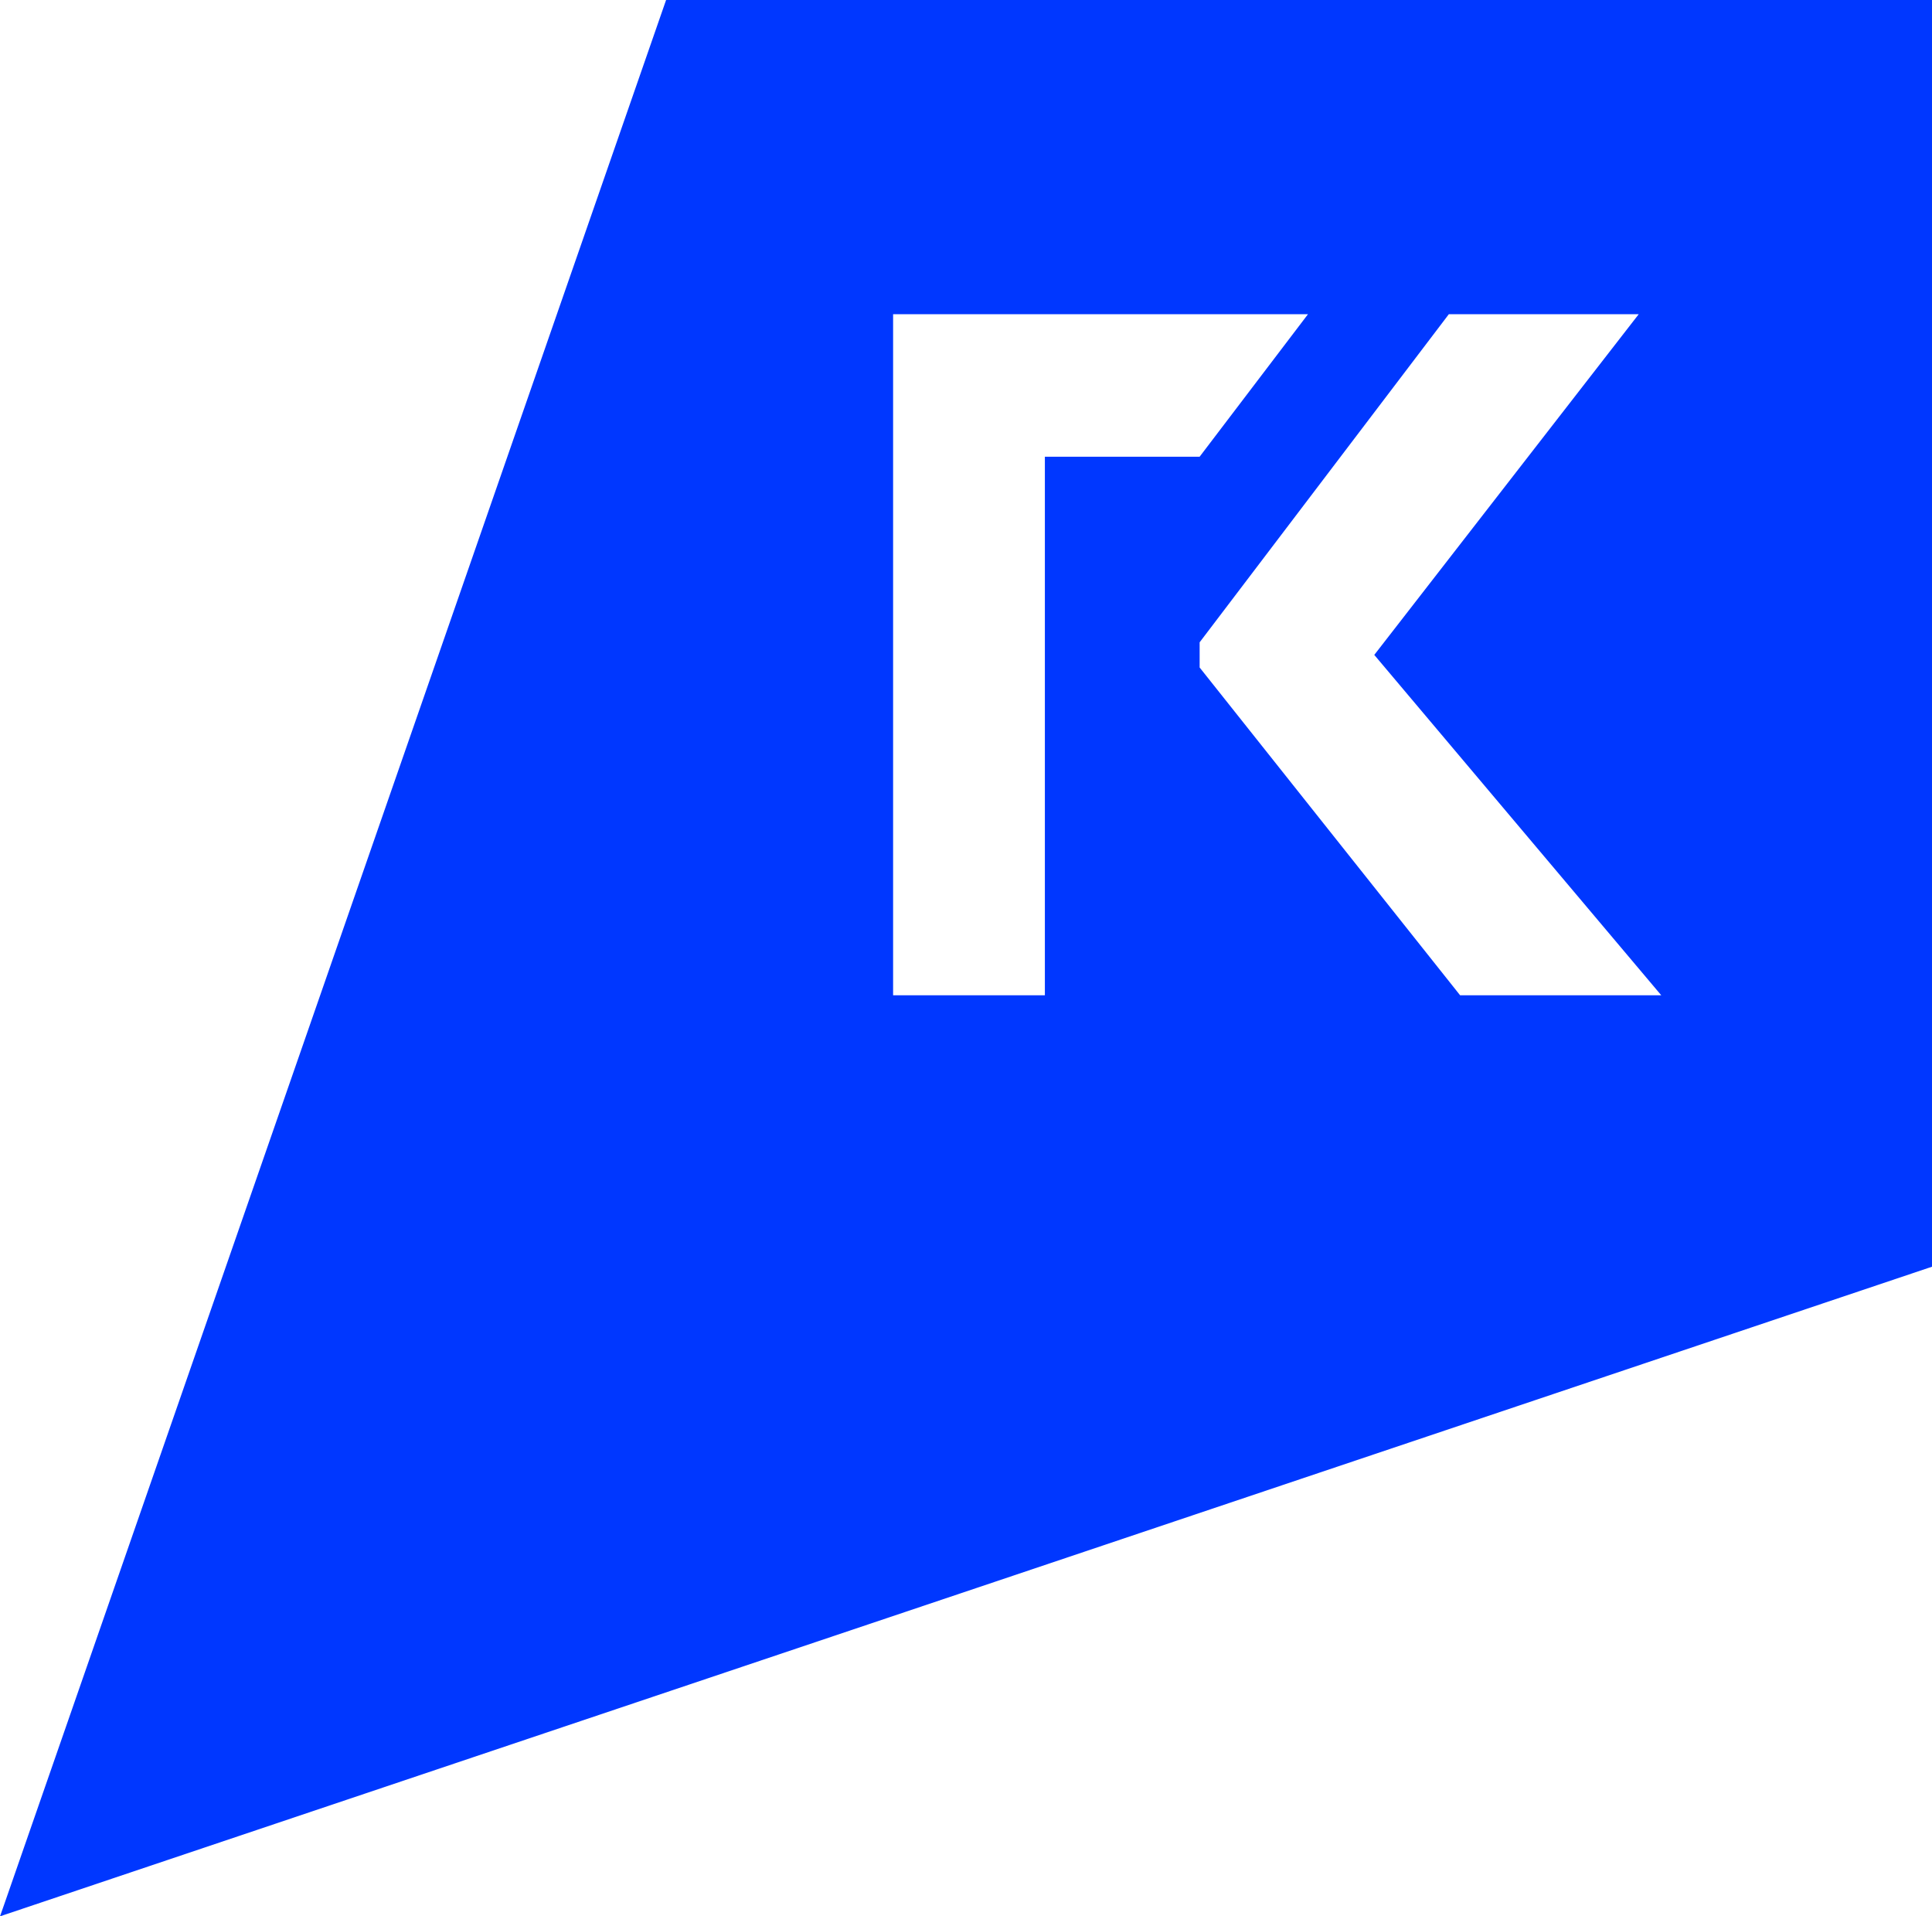 <?xml version="1.0" encoding="utf-8"?>
<!-- Generator: Adobe Illustrator 25.0.1, SVG Export Plug-In . SVG Version: 6.00 Build 0)  -->
<svg version="1.1"
	 id="Слой_1" xmlns:inkscape="http://www.inkscape.org/namespaces/inkscape" xmlns:sodipodi="http://sodipodi.sourceforge.net/DTD/sodipodi-0.dtd" xmlns:svg="http://www.w3.org/2000/svg"
	 xmlns="http://www.w3.org/2000/svg" xmlns:xlink="http://www.w3.org/1999/xlink" x="0px" y="0px"
	 viewBox="0 0 342.461 339.641" style="enable-background:new 0 0 342.461 339.641;" xml:space="preserve">
                    <style>
                        path, rect, circle, ellipse, line, polyline, polygon { 
                            fill: currentColor;
                        }
                        @media (prefers-color-scheme: dark) {
                            path, rect, circle, ellipse, line, polyline, polygon { 
                                fill: #fff;
                            }
                        }
                    </style>
<sodipodi:namedview  bordercolor="#eeeeee" borderopacity="1" id="namedview11" inkscape:current-layer="g10" inkscape:cx="728.5" inkscape:cy="170.38902" inkscape:deskcolor="#505050" inkscape:pagecheckerboard="0" inkscape:pageopacity="0" inkscape:showpageshadow="0" inkscape:window-height="449" inkscape:window-maximized="0" inkscape:window-width="1440" inkscape:window-x="0" inkscape:window-y="25" inkscape:zoom="0.57515443" pagecolor="#505050">
	</sodipodi:namedview>
<g id="g11">
	<g id="g10">
		<g id="g1">
			<path id="path1" style="fill:#0037FF;" d="M118.07-0L0.705,337.644L0,339.641l341.756-114.897
				l0.705-0.235V-0H118.07z M185.212,80.945v95.455H158.309V55.687h73.543
				L212.644,80.945H185.212z M258.815,176.4l-46.17-58.095v-4.465l44.173-58.153
				h33.659l-46.876,60.385l50.87,60.328H258.815z"/>
		</g>
	</g>
</g>
</svg>
